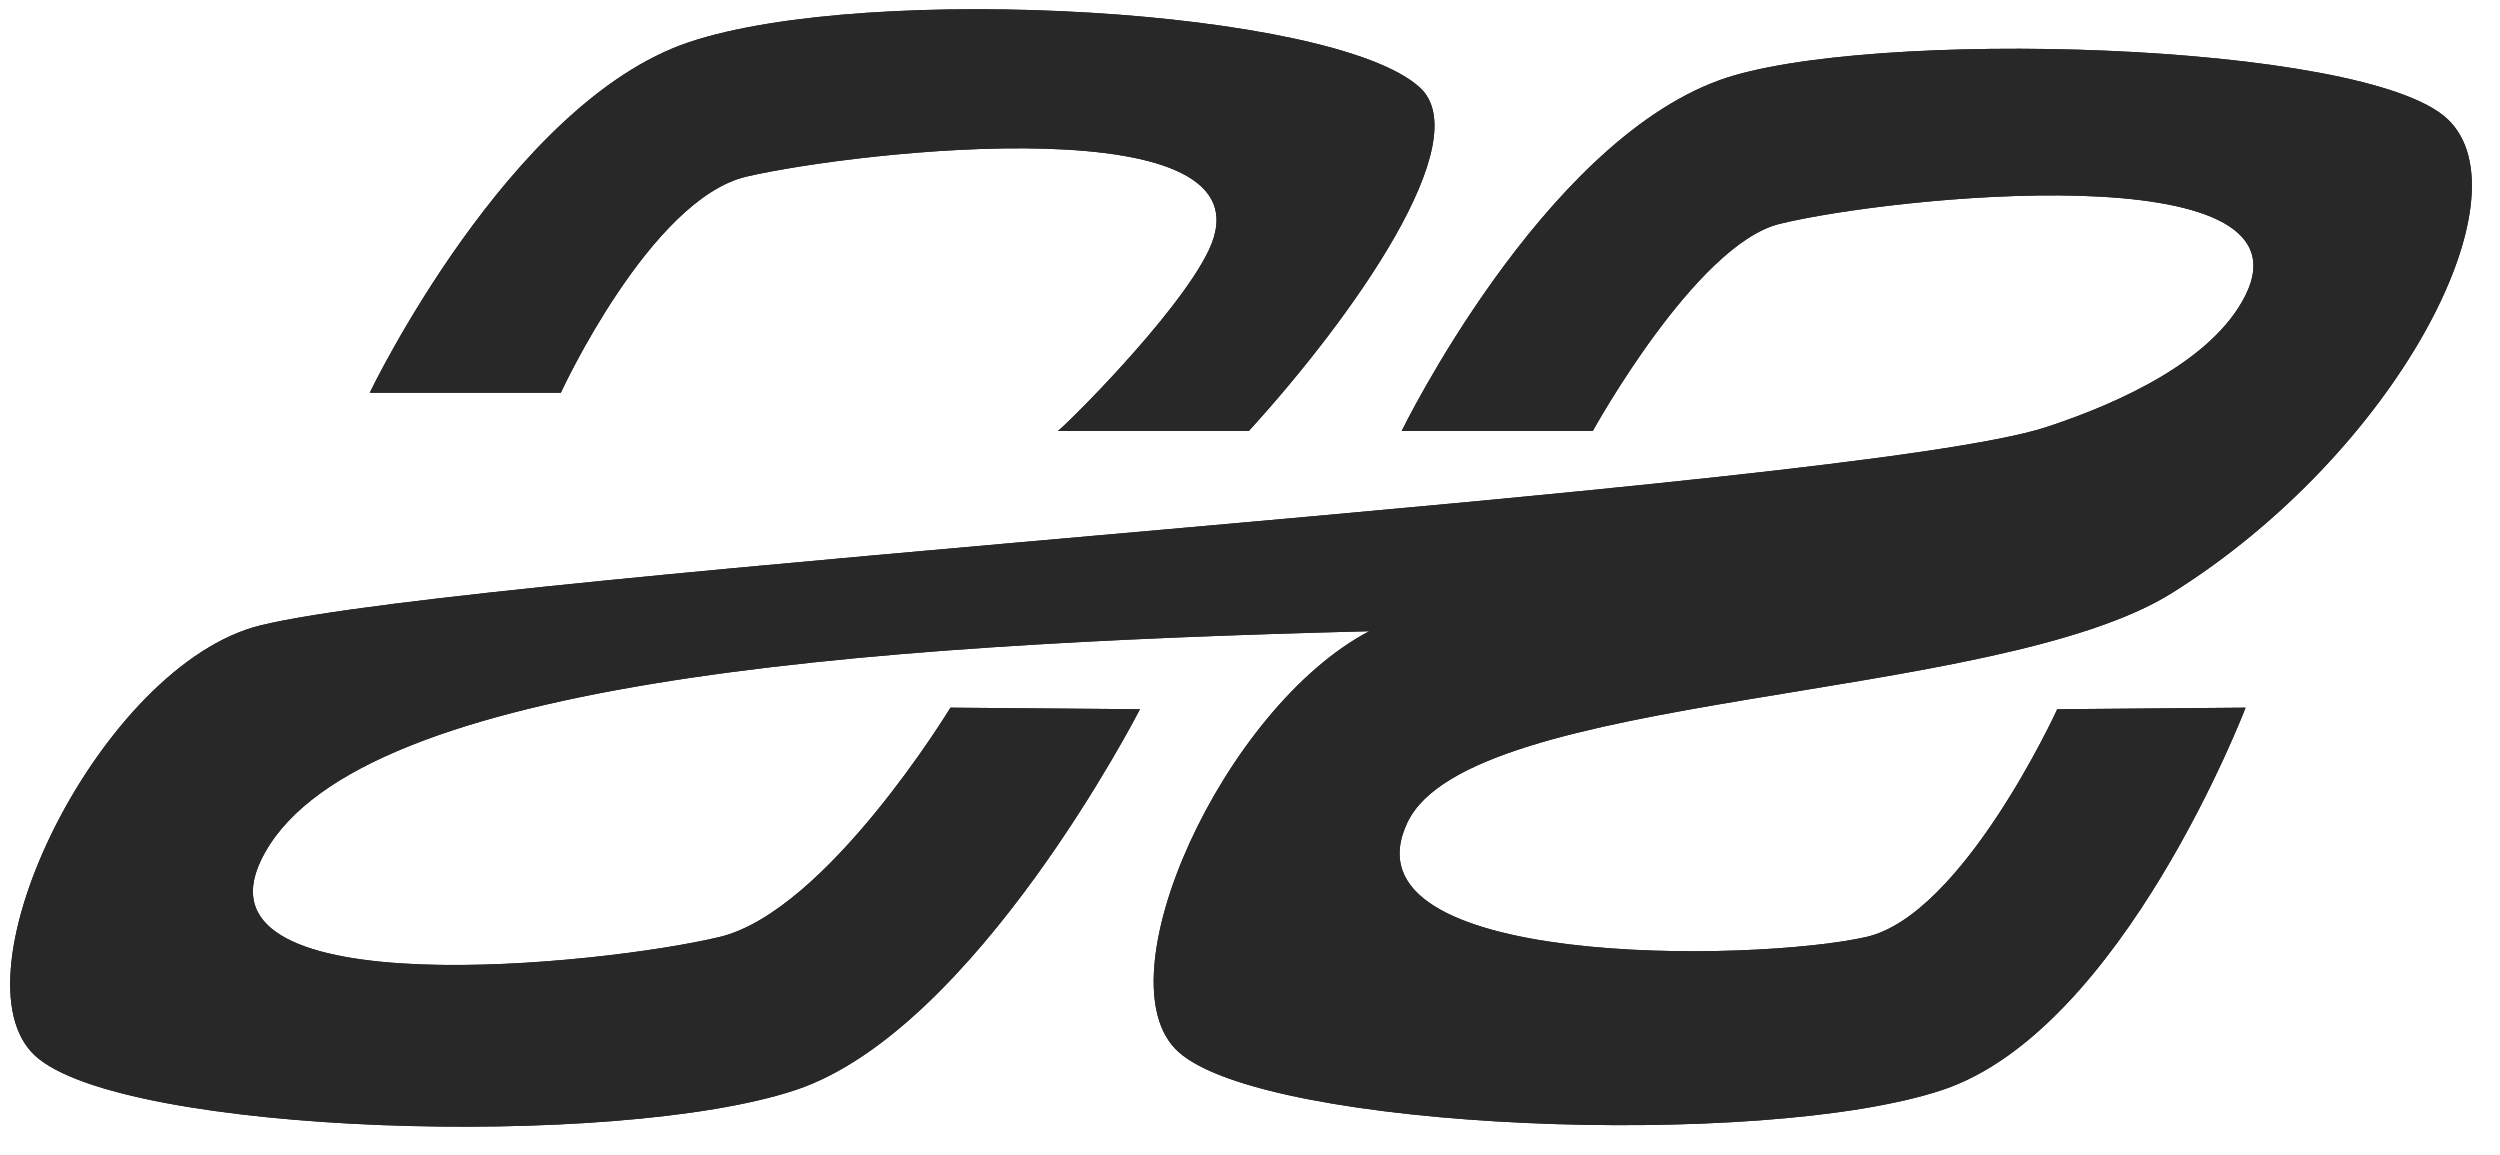 <svg style="fill-rule:evenodd;clip-rule:evenodd;stroke-linejoin:round;stroke-miterlimit:2;" xml:space="preserve" xmlns:xlink="http://www.w3.org/1999/xlink" xmlns="http://www.w3.org/2000/svg" version="1.1" viewBox="0 0 197 91" height="100%" width="100%">
    <g transform="matrix(1,0,0,1,-1.681,-54.823)">
        <g>
            <g transform="matrix(0.051,0,0,0.051,-56.526,-25.666)">
                <g>
                    <g transform="matrix(1,0,0,1,8.945,14.142)">
                        <path style="fill:rgb(40,40,40);" d="M4294,2224C3998.33,2320.81 1877.11,2446.92 1535.43,2530.19C1287.99,2590.49 1053.2,3073.51 1186.95,3195.55C1320.7,3317.58 2084.22,3341.03 2362.2,3248.03C2640.19,3155.03 2893.7,2659.9 2893.7,2659.9L2600.93,2657.48C2600.93,2657.48 2409.9,2972.17 2244.09,3011.81C2062.86,3055.14 1427.3,3120.6 1535.43,2893.7C1667.24,2617.14 2448.55,2559.83 3248.03,2539.37C3023.48,2656.92 2830.76,3077.67 2952.76,3188.98C3086.5,3311.01 3855.87,3341.03 4133.86,3248.03C4411.84,3155.03 4602,2657.48 4602,2657.48L4311.02,2659.9C4311.02,2659.9 4165.65,2977.85 4015.75,3011.81C3842.53,3051.05 3198.95,3061.54 3307.09,2834.65C3404.46,2630.34 4214.37,2651.6 4488.19,2480.32C4834,2264 5041,1868 4914,1748C4786.39,1627.42 4012,1607 3789,1688C3513.48,1788.08 3298.14,2229.95 3298.14,2229.95L3593.42,2229.95C3593.42,2229.95 3752,1942 3882,1910C4053.43,1867.8 4710.95,1799.91 4602,2020C4552,2121 4407,2187 4294,2224Z"></path>
                    </g>
                    <g transform="matrix(1,0,0,1,-1771.08,-59.061)">
                        <path style="fill:rgb(40,40,40);" d="M4841.94,2303.16C5003.53,2126.06 5195.47,1853.96 5106.1,1772.42C4972.36,1650.39 4255.09,1609.42 3977.1,1702.42C3699.12,1795.43 3483.67,2244.1 3483.67,2244.1L3778.95,2244.1C3778.95,2244.1 3916.83,1944.69 4065.96,1910.11C4237.94,1870.22 4888.1,1797.21 4779.96,2024.11C4732.14,2124.45 4551.8,2301.88 4546.67,2303.16L4841.94,2303.16Z"></path>
                    </g>
                </g>
                <g>
                    <g transform="matrix(1,0,0,1,8.945,14.142)">
                        <path style="fill:rgb(40,40,40);" d="M4294,2224C3998.33,2320.81 1877.11,2446.92 1535.43,2530.19C1287.99,2590.49 1053.2,3073.51 1186.95,3195.55C1320.7,3317.58 2084.22,3341.03 2362.2,3248.03C2640.19,3155.03 2893.7,2659.9 2893.7,2659.9L2600.93,2657.48C2600.93,2657.48 2409.9,2972.17 2244.09,3011.81C2062.86,3055.14 1427.3,3120.6 1535.43,2893.7C1667.24,2617.14 2448.55,2559.83 3248.03,2539.37C3023.48,2656.92 2830.76,3077.67 2952.76,3188.98C3086.5,3311.01 3855.87,3341.03 4133.86,3248.03C4411.84,3155.03 4602,2657.48 4602,2657.48L4311.02,2659.9C4311.02,2659.9 4165.65,2977.85 4015.75,3011.81C3842.53,3051.05 3198.95,3061.54 3307.09,2834.65C3404.46,2630.34 4214.37,2651.6 4488.19,2480.32C4834,2264 5041,1868 4914,1748C4786.39,1627.42 4012,1607 3789,1688C3513.48,1788.08 3298.14,2229.95 3298.14,2229.95L3593.42,2229.95C3593.42,2229.95 3752,1942 3882,1910C4053.43,1867.8 4710.95,1799.91 4602,2020C4552,2121 4407,2187 4294,2224Z"></path>
                    </g>
                    <g transform="matrix(1,0,0,1,-1771.08,-59.061)">
                        <path style="fill:rgb(40,40,40);" d="M4841.94,2303.16C5003.53,2126.06 5195.47,1853.96 5106.1,1772.42C4972.36,1650.39 4255.09,1609.42 3977.1,1702.42C3699.12,1795.43 3483.67,2244.1 3483.67,2244.1L3778.95,2244.1C3778.95,2244.1 3916.83,1944.69 4065.96,1910.11C4237.94,1870.22 4888.1,1797.21 4779.96,2024.11C4732.14,2124.45 4551.8,2301.88 4546.67,2303.16L4841.94,2303.16Z"></path>
                    </g>
                </g>
            </g>
        </g>
    </g>
</svg>
